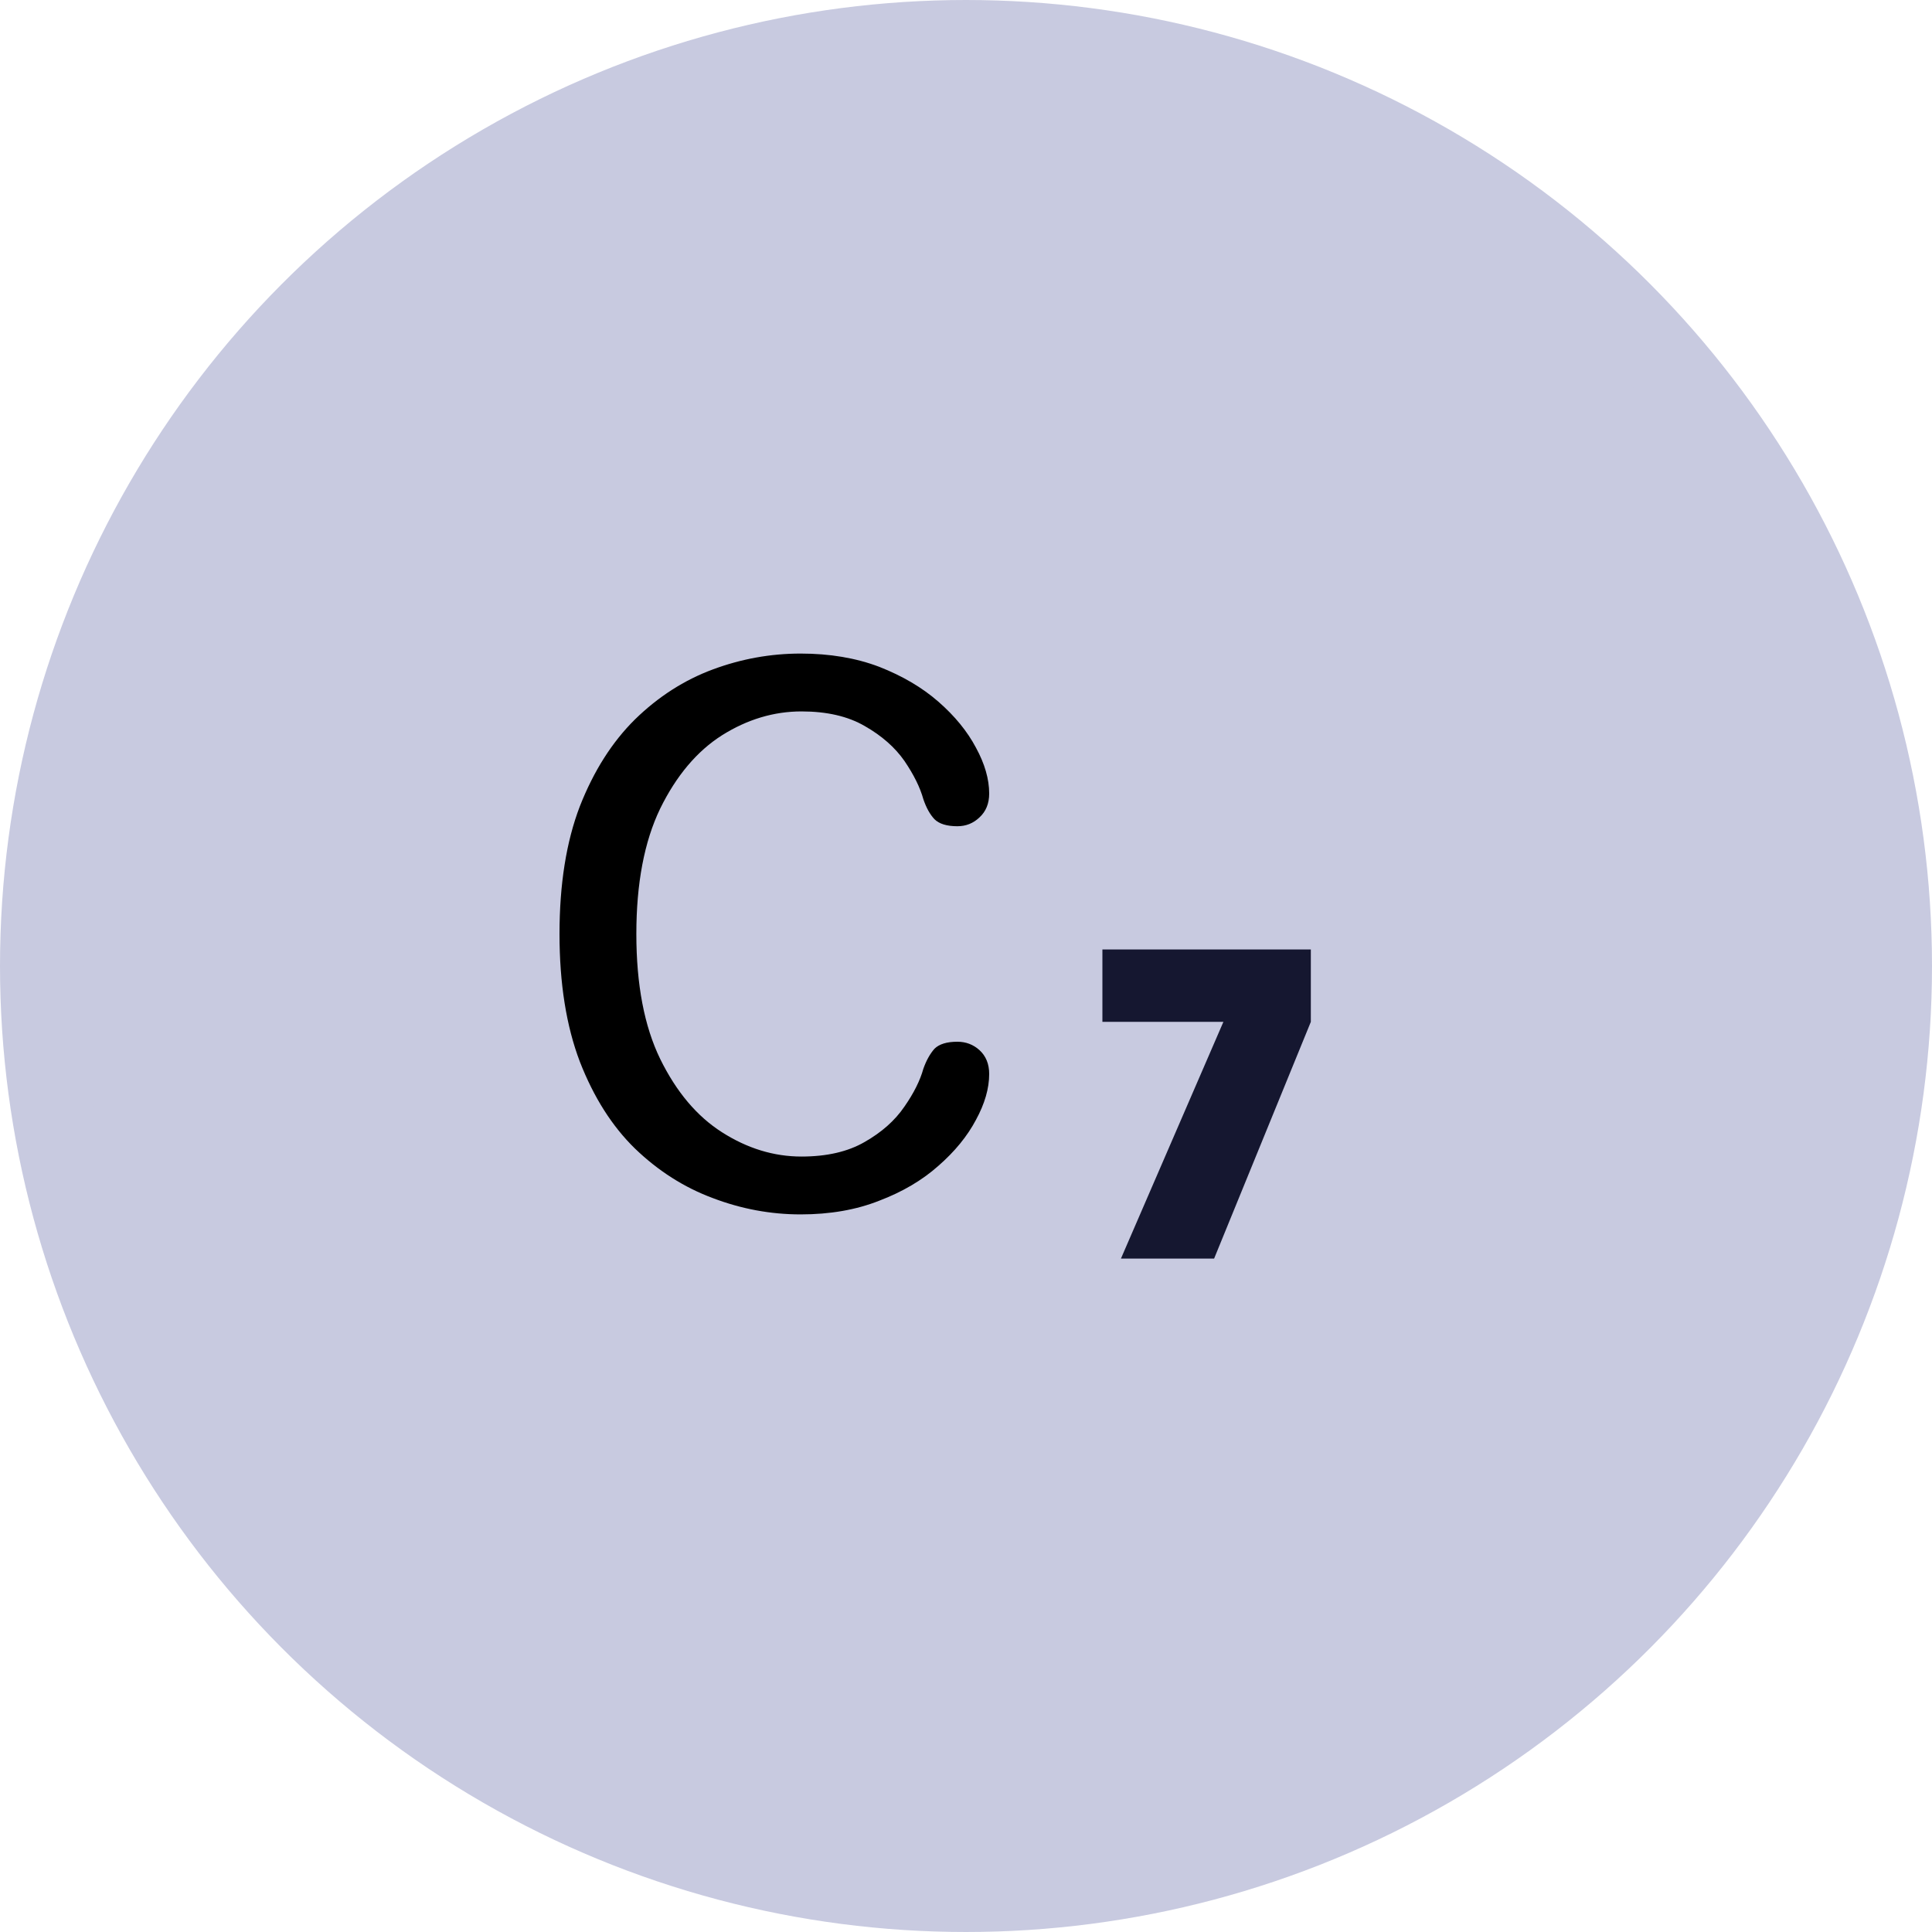 <svg width="35" height="35" viewBox="0 0 35 35" fill="none" xmlns="http://www.w3.org/2000/svg">
<circle cx="17.5" cy="17.5" r="16.75" fill="#C8CAE0" stroke="#C8CAE0" stroke-width="1.5"/>
<path d="M19.971 18.512V17.2H23.747V18.512L21.995 22.8H20.307L22.163 18.512H19.971Z" fill="#151730"/>
<path d="M14.504 11.84C13.96 11.84 13.429 11.936 12.912 12.128C12.395 12.32 11.925 12.621 11.504 13.032C11.088 13.443 10.755 13.968 10.504 14.608C10.259 15.248 10.136 16.019 10.136 16.92C10.136 17.816 10.259 18.587 10.504 19.232C10.755 19.877 11.088 20.403 11.504 20.808C11.925 21.213 12.395 21.512 12.912 21.704C13.429 21.901 13.96 22 14.504 22C15.037 22 15.512 21.917 15.928 21.752C16.349 21.592 16.707 21.381 17 21.12C17.299 20.859 17.525 20.581 17.68 20.288C17.84 19.995 17.92 19.717 17.92 19.456C17.92 19.275 17.861 19.131 17.744 19.024C17.632 18.923 17.499 18.872 17.344 18.872C17.152 18.872 17.013 18.915 16.928 19C16.848 19.091 16.781 19.211 16.728 19.36C16.669 19.573 16.555 19.803 16.384 20.048C16.213 20.299 15.973 20.512 15.664 20.688C15.36 20.864 14.979 20.952 14.52 20.952C14.019 20.952 13.539 20.805 13.08 20.512C12.627 20.224 12.253 19.781 11.96 19.184C11.672 18.592 11.528 17.837 11.528 16.92C11.528 16.003 11.672 15.245 11.96 14.648C12.253 14.051 12.627 13.608 13.08 13.32C13.539 13.032 14.019 12.888 14.52 12.888C14.979 12.888 15.36 12.976 15.664 13.152C15.973 13.328 16.213 13.539 16.384 13.784C16.555 14.035 16.669 14.267 16.728 14.48C16.781 14.635 16.848 14.755 16.928 14.84C17.013 14.925 17.152 14.968 17.344 14.968C17.499 14.968 17.632 14.915 17.744 14.808C17.861 14.701 17.92 14.557 17.92 14.376C17.92 14.115 17.84 13.837 17.68 13.544C17.525 13.251 17.299 12.973 17 12.712C16.707 12.456 16.349 12.245 15.928 12.08C15.507 11.92 15.032 11.84 14.504 11.84Z" fill="black"/>
</svg>
